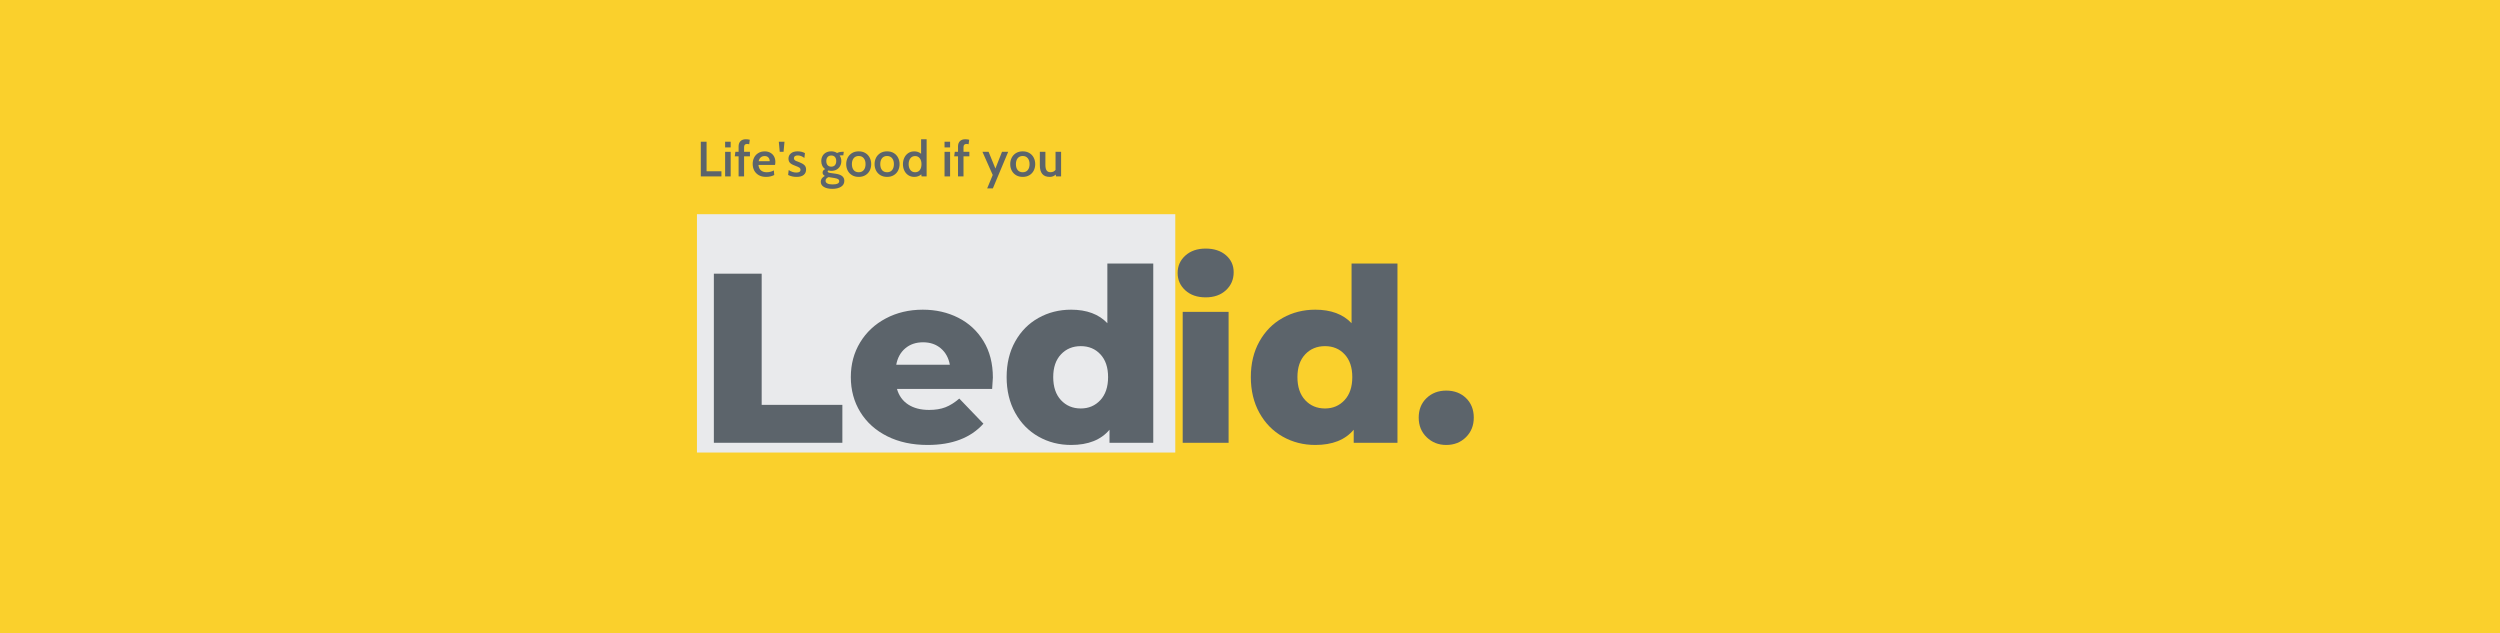 <svg xmlns="http://www.w3.org/2000/svg" xmlns:xlink="http://www.w3.org/1999/xlink" width="1500" zoomAndPan="magnify" viewBox="0 0 1125 285" height="380" preserveAspectRatio="xMidYMid meet" version="1.0"><defs><g/><clipPath id="9fa2656c1c"><path d="M 313.629 96.387 L 528.879 96.387 L 528.879 203.637 L 313.629 203.637 Z M 313.629 96.387 " clip-rule="nonzero"/></clipPath></defs><rect x="-112.5" width="1350" fill="#ffffff" y="-28.5" height="342" fill-opacity="1"/><rect x="-112.5" width="1350" fill="#ffffff" y="-28.5" height="342" fill-opacity="1"/><rect x="-112.5" width="1350" fill="#fad02c" y="-28.5" height="342" fill-opacity="1"/><g clip-path="url(#9fa2656c1c)"><path fill="#e9eaec" d="M 313.629 42.547 L 528.879 42.547 L 528.879 257.797 L 313.629 257.797 Z M 313.629 42.547 " fill-opacity="1" fill-rule="nonzero"/></g><g fill="#5c646b" fill-opacity="1"><g transform="translate(313.628, 199.249)"><g><path d="M 7.609 -76.094 L 29.125 -76.094 L 29.125 -17.062 L 65.438 -17.062 L 65.438 0 L 7.609 0 Z M 7.609 -76.094 "/></g></g></g><g fill="#5c646b" fill-opacity="1"><g transform="translate(379.933, 199.249)"><g><path d="M 66.859 -29.344 C 66.859 -29.195 66.75 -27.492 66.531 -24.234 L 23.703 -24.234 C 24.566 -21.191 26.25 -18.852 28.75 -17.219 C 31.25 -15.594 34.383 -14.781 38.156 -14.781 C 40.977 -14.781 43.422 -15.176 45.484 -15.969 C 47.555 -16.77 49.645 -18.078 51.75 -19.891 L 62.609 -8.594 C 56.891 -2.207 48.52 0.984 37.5 0.984 C 30.613 0.984 24.562 -0.316 19.344 -2.922 C 14.125 -5.535 10.082 -9.16 7.219 -13.797 C 4.363 -18.441 2.938 -23.695 2.938 -29.562 C 2.938 -35.363 4.332 -40.562 7.125 -45.156 C 9.914 -49.758 13.773 -53.363 18.703 -55.969 C 23.629 -58.582 29.172 -59.891 35.328 -59.891 C 41.203 -59.891 46.531 -58.676 51.312 -56.25 C 56.094 -53.82 59.879 -50.305 62.672 -45.703 C 65.461 -41.109 66.859 -35.656 66.859 -29.344 Z M 35.438 -45.219 C 32.25 -45.219 29.582 -44.312 27.438 -42.5 C 25.301 -40.688 23.945 -38.223 23.375 -35.109 L 47.5 -35.109 C 46.926 -38.223 45.566 -40.688 43.422 -42.5 C 41.285 -44.312 38.625 -45.219 35.438 -45.219 Z M 35.438 -45.219 "/></g></g></g><g fill="#5c646b" fill-opacity="1"><g transform="translate(449.717, 199.249)"><g><path d="M 69.25 -80.656 L 69.25 0 L 49.562 0 L 49.562 -5.875 C 45.727 -1.301 39.969 0.984 32.281 0.984 C 26.914 0.984 22.023 -0.266 17.609 -2.766 C 13.191 -5.266 9.695 -8.832 7.125 -13.469 C 4.551 -18.113 3.266 -23.477 3.266 -29.562 C 3.266 -35.656 4.551 -41 7.125 -45.594 C 9.695 -50.195 13.191 -53.727 17.609 -56.188 C 22.023 -58.656 26.914 -59.891 32.281 -59.891 C 39.312 -59.891 44.75 -57.863 48.594 -53.812 L 48.594 -80.656 Z M 36.641 -15.438 C 40.18 -15.438 43.113 -16.688 45.438 -19.188 C 47.758 -21.688 48.922 -25.145 48.922 -29.562 C 48.922 -33.914 47.773 -37.32 45.484 -39.781 C 43.203 -42.25 40.254 -43.484 36.641 -43.484 C 33.016 -43.484 30.039 -42.25 27.719 -39.781 C 25.395 -37.32 24.234 -33.914 24.234 -29.562 C 24.234 -25.145 25.395 -21.688 27.719 -19.188 C 30.039 -16.688 33.016 -15.438 36.641 -15.438 Z M 36.641 -15.438 "/></g></g></g><g fill="#5c646b" fill-opacity="1"><g transform="translate(525.588, 199.249)"><g><path d="M 6.625 -58.922 L 27.281 -58.922 L 27.281 0 L 6.625 0 Z M 16.953 -65.438 C 13.18 -65.438 10.133 -66.488 7.812 -68.594 C 5.5 -70.695 4.344 -73.305 4.344 -76.422 C 4.344 -79.535 5.5 -82.141 7.812 -84.234 C 10.133 -86.336 13.18 -87.391 16.953 -87.391 C 20.723 -87.391 23.766 -86.395 26.078 -84.406 C 28.398 -82.414 29.562 -79.863 29.562 -76.75 C 29.562 -73.488 28.398 -70.785 26.078 -68.641 C 23.766 -66.504 20.723 -65.438 16.953 -65.438 Z M 16.953 -65.438 "/></g></g></g><g fill="#5c646b" fill-opacity="1"><g transform="translate(559.61, 199.249)"><g><path d="M 69.25 -80.656 L 69.25 0 L 49.562 0 L 49.562 -5.875 C 45.727 -1.301 39.969 0.984 32.281 0.984 C 26.914 0.984 22.023 -0.266 17.609 -2.766 C 13.191 -5.266 9.695 -8.832 7.125 -13.469 C 4.551 -18.113 3.266 -23.477 3.266 -29.562 C 3.266 -35.656 4.551 -41 7.125 -45.594 C 9.695 -50.195 13.191 -53.727 17.609 -56.188 C 22.023 -58.656 26.914 -59.891 32.281 -59.891 C 39.312 -59.891 44.75 -57.863 48.594 -53.812 L 48.594 -80.656 Z M 36.641 -15.438 C 40.18 -15.438 43.113 -16.688 45.438 -19.188 C 47.758 -21.688 48.922 -25.145 48.922 -29.562 C 48.922 -33.914 47.773 -37.32 45.484 -39.781 C 43.203 -42.25 40.254 -43.484 36.641 -43.484 C 33.016 -43.484 30.039 -42.25 27.719 -39.781 C 25.395 -37.32 24.234 -33.914 24.234 -29.562 C 24.234 -25.145 25.395 -21.688 27.719 -19.188 C 30.039 -16.688 33.016 -15.438 36.641 -15.438 Z M 36.641 -15.438 "/></g></g></g><g fill="#5c646b" fill-opacity="1"><g transform="translate(635.48, 199.249)"><g><path d="M 15.328 0.984 C 11.848 0.984 8.91 -0.176 6.516 -2.5 C 4.129 -4.82 2.938 -7.758 2.938 -11.312 C 2.938 -14.926 4.113 -17.859 6.469 -20.109 C 8.82 -22.359 11.773 -23.484 15.328 -23.484 C 18.953 -23.484 21.922 -22.359 24.234 -20.109 C 26.555 -17.859 27.719 -14.926 27.719 -11.312 C 27.719 -7.758 26.539 -4.82 24.188 -2.5 C 21.832 -0.176 18.879 0.984 15.328 0.984 Z M 15.328 0.984 "/></g></g></g><g fill="#5c646b" fill-opacity="1"><g transform="translate(313.628, 79.385)"><g><path d="M 1.734 -15.609 L 4.328 -15.609 L 4.328 -2.312 L 11.016 -2.312 L 11.016 0 L 1.734 0 Z M 1.734 -15.609 "/></g></g></g><g fill="#5c646b" fill-opacity="1"><g transform="translate(324.99, 79.385)"><g><path d="M 1.312 -15.609 L 3.812 -15.609 L 3.812 -13.047 L 1.312 -13.047 Z M 1.312 -11.062 L 3.812 -11.062 L 3.812 0 L 1.312 0 Z M 1.312 -11.062 "/></g></g></g><g fill="#5c646b" fill-opacity="1"><g transform="translate(330.337, 79.385)"><g><path d="M 2.031 -9.047 L 0.312 -9.047 L 0.578 -11.062 L 2.031 -11.062 L 2.031 -13.516 C 2.031 -14.504 2.312 -15.285 2.875 -15.859 C 3.438 -16.43 4.238 -16.719 5.281 -16.719 C 5.945 -16.719 6.539 -16.645 7.062 -16.5 L 6.797 -14.453 C 6.484 -14.555 6.164 -14.609 5.844 -14.609 C 4.945 -14.609 4.5 -14.125 4.5 -13.156 L 4.5 -11.062 L 7.141 -11.062 L 7.141 -9.047 L 4.5 -9.047 L 4.5 0 L 2.031 0 Z M 2.031 -9.047 "/></g></g></g><g fill="#5c646b" fill-opacity="1"><g transform="translate(338.067, 79.385)"><g><path d="M 6.641 0.219 C 5.367 0.219 4.281 -0.039 3.375 -0.562 C 2.477 -1.082 1.797 -1.781 1.328 -2.656 C 0.867 -3.539 0.641 -4.531 0.641 -5.625 C 0.641 -6.656 0.852 -7.598 1.281 -8.453 C 1.707 -9.316 2.332 -10 3.156 -10.5 C 3.977 -11.008 4.945 -11.266 6.062 -11.266 C 7.039 -11.266 7.891 -11.055 8.609 -10.641 C 9.336 -10.234 9.891 -9.672 10.266 -8.953 C 10.648 -8.242 10.844 -7.43 10.844 -6.516 C 10.844 -6.035 10.789 -5.582 10.688 -5.156 L 3.234 -5.156 C 3.367 -4.008 3.766 -3.176 4.422 -2.656 C 5.086 -2.133 5.91 -1.875 6.891 -1.875 C 8.098 -1.875 9.191 -2.148 10.172 -2.703 L 10.344 -0.625 C 9.219 -0.062 7.984 0.219 6.641 0.219 Z M 8.297 -6.844 C 8.297 -7.5 8.109 -8.047 7.734 -8.484 C 7.359 -8.93 6.797 -9.156 6.047 -9.156 C 4.598 -9.156 3.691 -8.383 3.328 -6.844 Z M 8.297 -6.844 "/></g></g></g><g fill="#5c646b" fill-opacity="1"><g transform="translate(349.741, 79.385)"><g><path d="M 0.719 -15.609 L 3.281 -15.609 L 2.859 -11.062 L 1.141 -11.062 Z M 0.719 -15.609 "/></g></g></g><g fill="#5c646b" fill-opacity="1"><g transform="translate(353.974, 79.385)"><g><path d="M 4.453 0.219 C 3.109 0.219 1.852 -0.066 0.688 -0.641 L 0.938 -2.859 C 2.082 -2.109 3.227 -1.734 4.375 -1.734 C 4.977 -1.734 5.441 -1.832 5.766 -2.031 C 6.086 -2.238 6.25 -2.539 6.25 -2.938 C 6.25 -3.383 6.082 -3.719 5.75 -3.938 C 5.426 -4.164 4.891 -4.414 4.141 -4.688 C 3.055 -5.051 2.234 -5.473 1.672 -5.953 C 1.117 -6.43 0.844 -7.125 0.844 -8.031 C 0.844 -8.977 1.203 -9.754 1.922 -10.359 C 2.648 -10.973 3.664 -11.281 4.969 -11.281 C 6.188 -11.281 7.281 -11.016 8.25 -10.484 L 8 -8.312 C 7.508 -8.676 7.023 -8.953 6.547 -9.141 C 6.078 -9.336 5.566 -9.438 5.016 -9.438 C 4.461 -9.438 4.035 -9.328 3.734 -9.109 C 3.441 -8.891 3.297 -8.582 3.297 -8.188 C 3.297 -7.883 3.379 -7.633 3.547 -7.438 C 3.711 -7.25 3.945 -7.086 4.25 -6.953 C 4.551 -6.816 5.031 -6.633 5.688 -6.406 C 6.676 -6.031 7.438 -5.598 7.969 -5.109 C 8.5 -4.629 8.766 -3.953 8.766 -3.078 C 8.766 -2.078 8.406 -1.273 7.688 -0.672 C 6.977 -0.078 5.898 0.219 4.453 0.219 Z M 4.453 0.219 "/></g></g></g><g fill="#5c646b" fill-opacity="1"><g transform="translate(363.554, 79.385)"><g/></g></g><g fill="#5c646b" fill-opacity="1"><g transform="translate(368.79, 79.385)"><g><path d="M 5.734 5.594 C 4.172 5.594 2.914 5.312 1.969 4.75 C 1.031 4.188 0.562 3.398 0.562 2.391 C 0.562 1.285 1.172 0.414 2.391 -0.219 C 1.711 -0.602 1.375 -1.102 1.375 -1.719 C 1.375 -2.426 1.77 -2.953 2.562 -3.297 C 1.977 -3.68 1.535 -4.188 1.234 -4.812 C 0.93 -5.438 0.781 -6.133 0.781 -6.906 C 0.781 -7.727 0.957 -8.469 1.312 -9.125 C 1.664 -9.789 2.18 -10.316 2.859 -10.703 C 3.535 -11.086 4.344 -11.281 5.281 -11.281 C 6.289 -11.281 7.16 -11.031 7.891 -10.531 C 8.172 -10.688 8.531 -10.816 8.969 -10.922 C 9.406 -11.023 9.879 -11.078 10.391 -11.078 L 10.906 -11.078 L 10.703 -9.5 L 9.875 -9.5 C 9.594 -9.5 9.312 -9.469 9.031 -9.406 C 9.551 -8.707 9.812 -7.875 9.812 -6.906 C 9.812 -6.094 9.629 -5.348 9.266 -4.672 C 8.91 -4.004 8.391 -3.473 7.703 -3.078 C 7.023 -2.691 6.219 -2.5 5.281 -2.5 C 4.863 -2.5 4.441 -2.555 4.016 -2.672 C 3.773 -2.586 3.656 -2.441 3.656 -2.234 C 3.656 -2.055 3.77 -1.906 4 -1.781 C 4.227 -1.664 4.586 -1.578 5.078 -1.516 L 7.359 -1.188 C 9.891 -0.82 11.156 0.238 11.156 2 C 11.156 3.133 10.672 4.016 9.703 4.641 C 8.742 5.273 7.422 5.594 5.734 5.594 Z M 5.281 -4.391 C 6 -4.391 6.551 -4.613 6.938 -5.062 C 7.32 -5.52 7.516 -6.133 7.516 -6.906 C 7.516 -7.688 7.32 -8.297 6.938 -8.734 C 6.551 -9.18 6 -9.406 5.281 -9.406 C 4.57 -9.406 4.02 -9.176 3.625 -8.719 C 3.238 -8.27 3.047 -7.664 3.047 -6.906 C 3.047 -6.133 3.238 -5.52 3.625 -5.062 C 4.02 -4.613 4.57 -4.391 5.281 -4.391 Z M 5.859 3.609 C 7.859 3.609 8.859 3.125 8.859 2.156 C 8.859 1.758 8.688 1.453 8.344 1.234 C 8.008 1.023 7.477 0.859 6.75 0.734 L 4.078 0.312 C 3.66 0.477 3.328 0.695 3.078 0.969 C 2.836 1.238 2.719 1.562 2.719 1.938 C 2.719 2.5 2.992 2.914 3.547 3.188 C 4.098 3.469 4.867 3.609 5.859 3.609 Z M 5.859 3.609 "/></g></g></g><g fill="#5c646b" fill-opacity="1"><g transform="translate(380.152, 79.385)"><g><path d="M 6.266 0.219 C 5.117 0.219 4.117 -0.035 3.266 -0.547 C 2.422 -1.055 1.77 -1.75 1.312 -2.625 C 0.863 -3.508 0.641 -4.477 0.641 -5.531 C 0.641 -6.582 0.863 -7.547 1.312 -8.422 C 1.77 -9.305 2.422 -10.004 3.266 -10.516 C 4.117 -11.023 5.117 -11.281 6.266 -11.281 C 7.422 -11.281 8.422 -11.023 9.266 -10.516 C 10.117 -10.004 10.77 -9.305 11.219 -8.422 C 11.664 -7.547 11.891 -6.582 11.891 -5.531 C 11.891 -4.477 11.664 -3.508 11.219 -2.625 C 10.77 -1.75 10.117 -1.055 9.266 -0.547 C 8.422 -0.035 7.422 0.219 6.266 0.219 Z M 6.266 -1.875 C 7.234 -1.875 7.988 -2.195 8.531 -2.844 C 9.07 -3.5 9.344 -4.395 9.344 -5.531 C 9.344 -6.645 9.07 -7.531 8.531 -8.188 C 7.988 -8.852 7.234 -9.188 6.266 -9.188 C 5.297 -9.188 4.539 -8.852 4 -8.188 C 3.469 -7.531 3.203 -6.645 3.203 -5.531 C 3.203 -4.395 3.469 -3.5 4 -2.844 C 4.539 -2.195 5.297 -1.875 6.266 -1.875 Z M 6.266 -1.875 "/></g></g></g><g fill="#5c646b" fill-opacity="1"><g transform="translate(392.917, 79.385)"><g><path d="M 6.266 0.219 C 5.117 0.219 4.117 -0.035 3.266 -0.547 C 2.422 -1.055 1.77 -1.75 1.312 -2.625 C 0.863 -3.508 0.641 -4.477 0.641 -5.531 C 0.641 -6.582 0.863 -7.547 1.312 -8.422 C 1.77 -9.305 2.422 -10.004 3.266 -10.516 C 4.117 -11.023 5.117 -11.281 6.266 -11.281 C 7.422 -11.281 8.422 -11.023 9.266 -10.516 C 10.117 -10.004 10.77 -9.305 11.219 -8.422 C 11.664 -7.547 11.891 -6.582 11.891 -5.531 C 11.891 -4.477 11.664 -3.508 11.219 -2.625 C 10.77 -1.75 10.117 -1.055 9.266 -0.547 C 8.422 -0.035 7.422 0.219 6.266 0.219 Z M 6.266 -1.875 C 7.234 -1.875 7.988 -2.195 8.531 -2.844 C 9.07 -3.5 9.344 -4.395 9.344 -5.531 C 9.344 -6.645 9.07 -7.531 8.531 -8.188 C 7.988 -8.852 7.234 -9.188 6.266 -9.188 C 5.297 -9.188 4.539 -8.852 4 -8.188 C 3.469 -7.531 3.203 -6.645 3.203 -5.531 C 3.203 -4.395 3.469 -3.5 4 -2.844 C 4.539 -2.195 5.297 -1.875 6.266 -1.875 Z M 6.266 -1.875 "/></g></g></g><g fill="#5c646b" fill-opacity="1"><g transform="translate(405.683, 79.385)"><g><path d="M 11.297 -16.719 L 11.297 0 L 9.016 0 L 8.891 -0.938 C 8.047 -0.164 7 0.219 5.75 0.219 C 4.727 0.219 3.828 -0.035 3.047 -0.547 C 2.273 -1.055 1.68 -1.742 1.266 -2.609 C 0.848 -3.484 0.641 -4.445 0.641 -5.5 C 0.641 -6.539 0.844 -7.5 1.25 -8.375 C 1.664 -9.258 2.254 -9.961 3.016 -10.484 C 3.785 -11.004 4.695 -11.266 5.75 -11.266 C 6.957 -11.266 7.977 -10.906 8.812 -10.188 L 8.812 -16.719 Z M 6.125 -1.875 C 7.008 -1.875 7.707 -2.191 8.219 -2.828 C 8.727 -3.473 8.984 -4.363 8.984 -5.5 C 8.984 -6.633 8.723 -7.523 8.203 -8.172 C 7.68 -8.828 6.988 -9.156 6.125 -9.156 C 5.219 -9.156 4.504 -8.816 3.984 -8.141 C 3.461 -7.473 3.203 -6.594 3.203 -5.5 C 3.203 -4.438 3.461 -3.566 3.984 -2.891 C 4.504 -2.211 5.219 -1.875 6.125 -1.875 Z M 6.125 -1.875 "/></g></g></g><g fill="#5c646b" fill-opacity="1"><g transform="translate(418.493, 79.385)"><g/></g></g><g fill="#5c646b" fill-opacity="1"><g transform="translate(423.728, 79.385)"><g><path d="M 1.312 -15.609 L 3.812 -15.609 L 3.812 -13.047 L 1.312 -13.047 Z M 1.312 -11.062 L 3.812 -11.062 L 3.812 0 L 1.312 0 Z M 1.312 -11.062 "/></g></g></g><g fill="#5c646b" fill-opacity="1"><g transform="translate(429.075, 79.385)"><g><path d="M 2.031 -9.047 L 0.312 -9.047 L 0.578 -11.062 L 2.031 -11.062 L 2.031 -13.516 C 2.031 -14.504 2.312 -15.285 2.875 -15.859 C 3.438 -16.43 4.238 -16.719 5.281 -16.719 C 5.945 -16.719 6.539 -16.645 7.062 -16.5 L 6.797 -14.453 C 6.484 -14.555 6.164 -14.609 5.844 -14.609 C 4.945 -14.609 4.5 -14.125 4.5 -13.156 L 4.5 -11.062 L 7.141 -11.062 L 7.141 -9.047 L 4.5 -9.047 L 4.5 0 L 2.031 0 Z M 2.031 -9.047 "/></g></g></g><g fill="#5c646b" fill-opacity="1"><g transform="translate(436.806, 79.385)"><g/></g></g><g fill="#5c646b" fill-opacity="1"><g transform="translate(442.041, 79.385)"><g><path d="M 4.688 -0.641 L 0.062 -11.062 L 2.828 -11.062 L 5.891 -3.547 L 8.859 -11.062 L 11.641 -11.062 L 4.75 5.391 L 2.188 5.391 Z M 4.688 -0.641 "/></g></g></g><g fill="#5c646b" fill-opacity="1"><g transform="translate(453.96, 79.385)"><g><path d="M 6.266 0.219 C 5.117 0.219 4.117 -0.035 3.266 -0.547 C 2.422 -1.055 1.77 -1.75 1.312 -2.625 C 0.863 -3.508 0.641 -4.477 0.641 -5.531 C 0.641 -6.582 0.863 -7.547 1.312 -8.422 C 1.77 -9.305 2.422 -10.004 3.266 -10.516 C 4.117 -11.023 5.117 -11.281 6.266 -11.281 C 7.422 -11.281 8.422 -11.023 9.266 -10.516 C 10.117 -10.004 10.77 -9.305 11.219 -8.422 C 11.664 -7.547 11.891 -6.582 11.891 -5.531 C 11.891 -4.477 11.664 -3.508 11.219 -2.625 C 10.77 -1.75 10.117 -1.055 9.266 -0.547 C 8.422 -0.035 7.422 0.219 6.266 0.219 Z M 6.266 -1.875 C 7.234 -1.875 7.988 -2.195 8.531 -2.844 C 9.07 -3.5 9.344 -4.395 9.344 -5.531 C 9.344 -6.645 9.07 -7.531 8.531 -8.188 C 7.988 -8.852 7.234 -9.188 6.266 -9.188 C 5.297 -9.188 4.539 -8.852 4 -8.188 C 3.469 -7.531 3.203 -6.645 3.203 -5.531 C 3.203 -4.395 3.469 -3.5 4 -2.844 C 4.539 -2.195 5.297 -1.875 6.266 -1.875 Z M 6.266 -1.875 "/></g></g></g><g fill="#5c646b" fill-opacity="1"><g transform="translate(466.726, 79.385)"><g><path d="M 10.766 -11.062 L 10.766 0 L 8.469 0 L 8.359 -0.844 C 8.035 -0.52 7.641 -0.258 7.172 -0.062 C 6.703 0.125 6.207 0.219 5.688 0.219 C 4.156 0.219 3.023 -0.223 2.297 -1.109 C 1.566 -2.004 1.203 -3.285 1.203 -4.953 L 1.203 -11.062 L 3.703 -11.062 L 3.703 -5.156 C 3.703 -4.051 3.883 -3.227 4.25 -2.688 C 4.613 -2.156 5.203 -1.891 6.016 -1.891 C 6.984 -1.891 7.734 -2.238 8.266 -2.938 L 8.266 -11.062 Z M 10.766 -11.062 "/></g></g></g></svg>